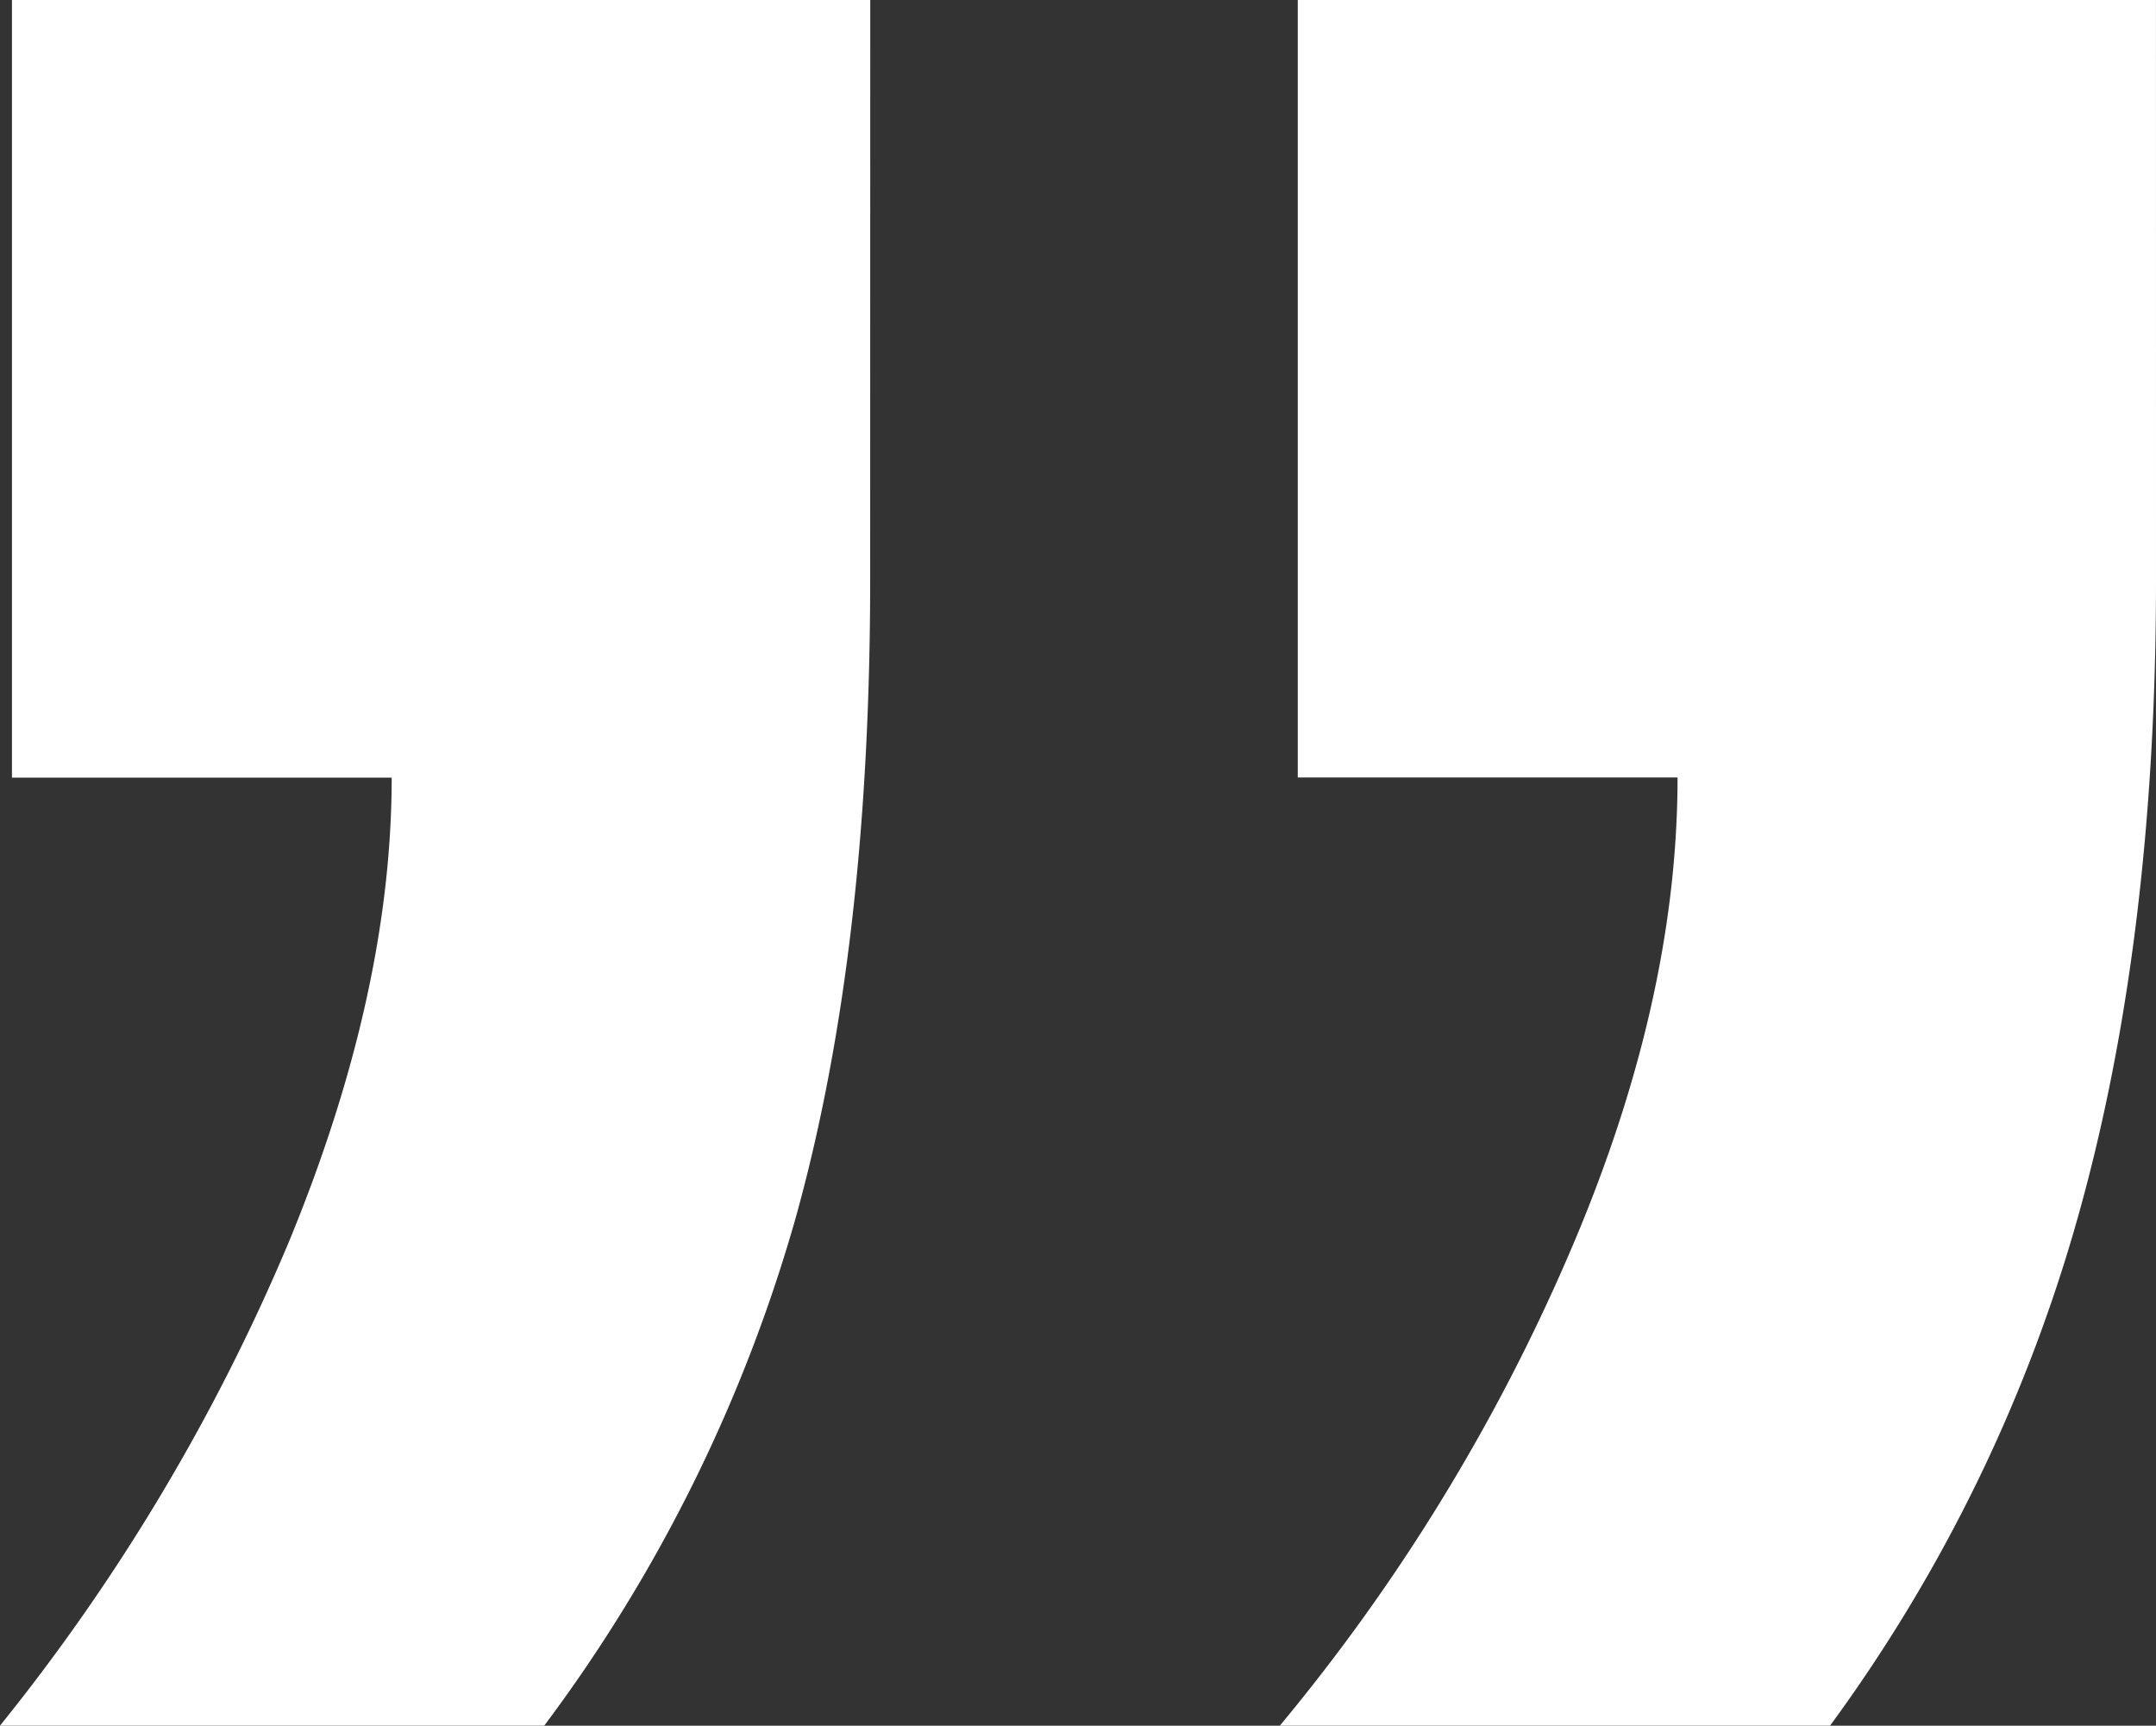 <?xml version="1.0" encoding="UTF-8"?> <svg xmlns="http://www.w3.org/2000/svg" width="131.703" height="105.398" viewBox="0 0 131.703 105.398"><rect x="0" y="0" width="131.703" height="105.398" fill="#333333" stroke="none"/><path id="Path_51" data-name="Path 51" d="M135.242,29.344q0,21.92-4.749,38.817A96.758,96.758,0,0,1,115.331,99.3H81.72a118.124,118.124,0,0,0,17.536-28.5q6.759-15.527,6.759-29.409h-23.2V-6.094h52.425Zm-78.547,0q0,22.651-4.567,39A95,95,0,0,1,36.784,99.3H3.539A122.849,122.849,0,0,0,21.166,69.8q6.3-15.253,6.3-28.4H4.27V-6.094H56.7Z" transform="translate(-3.539 6.094)" fill="#fff"></path></svg> 